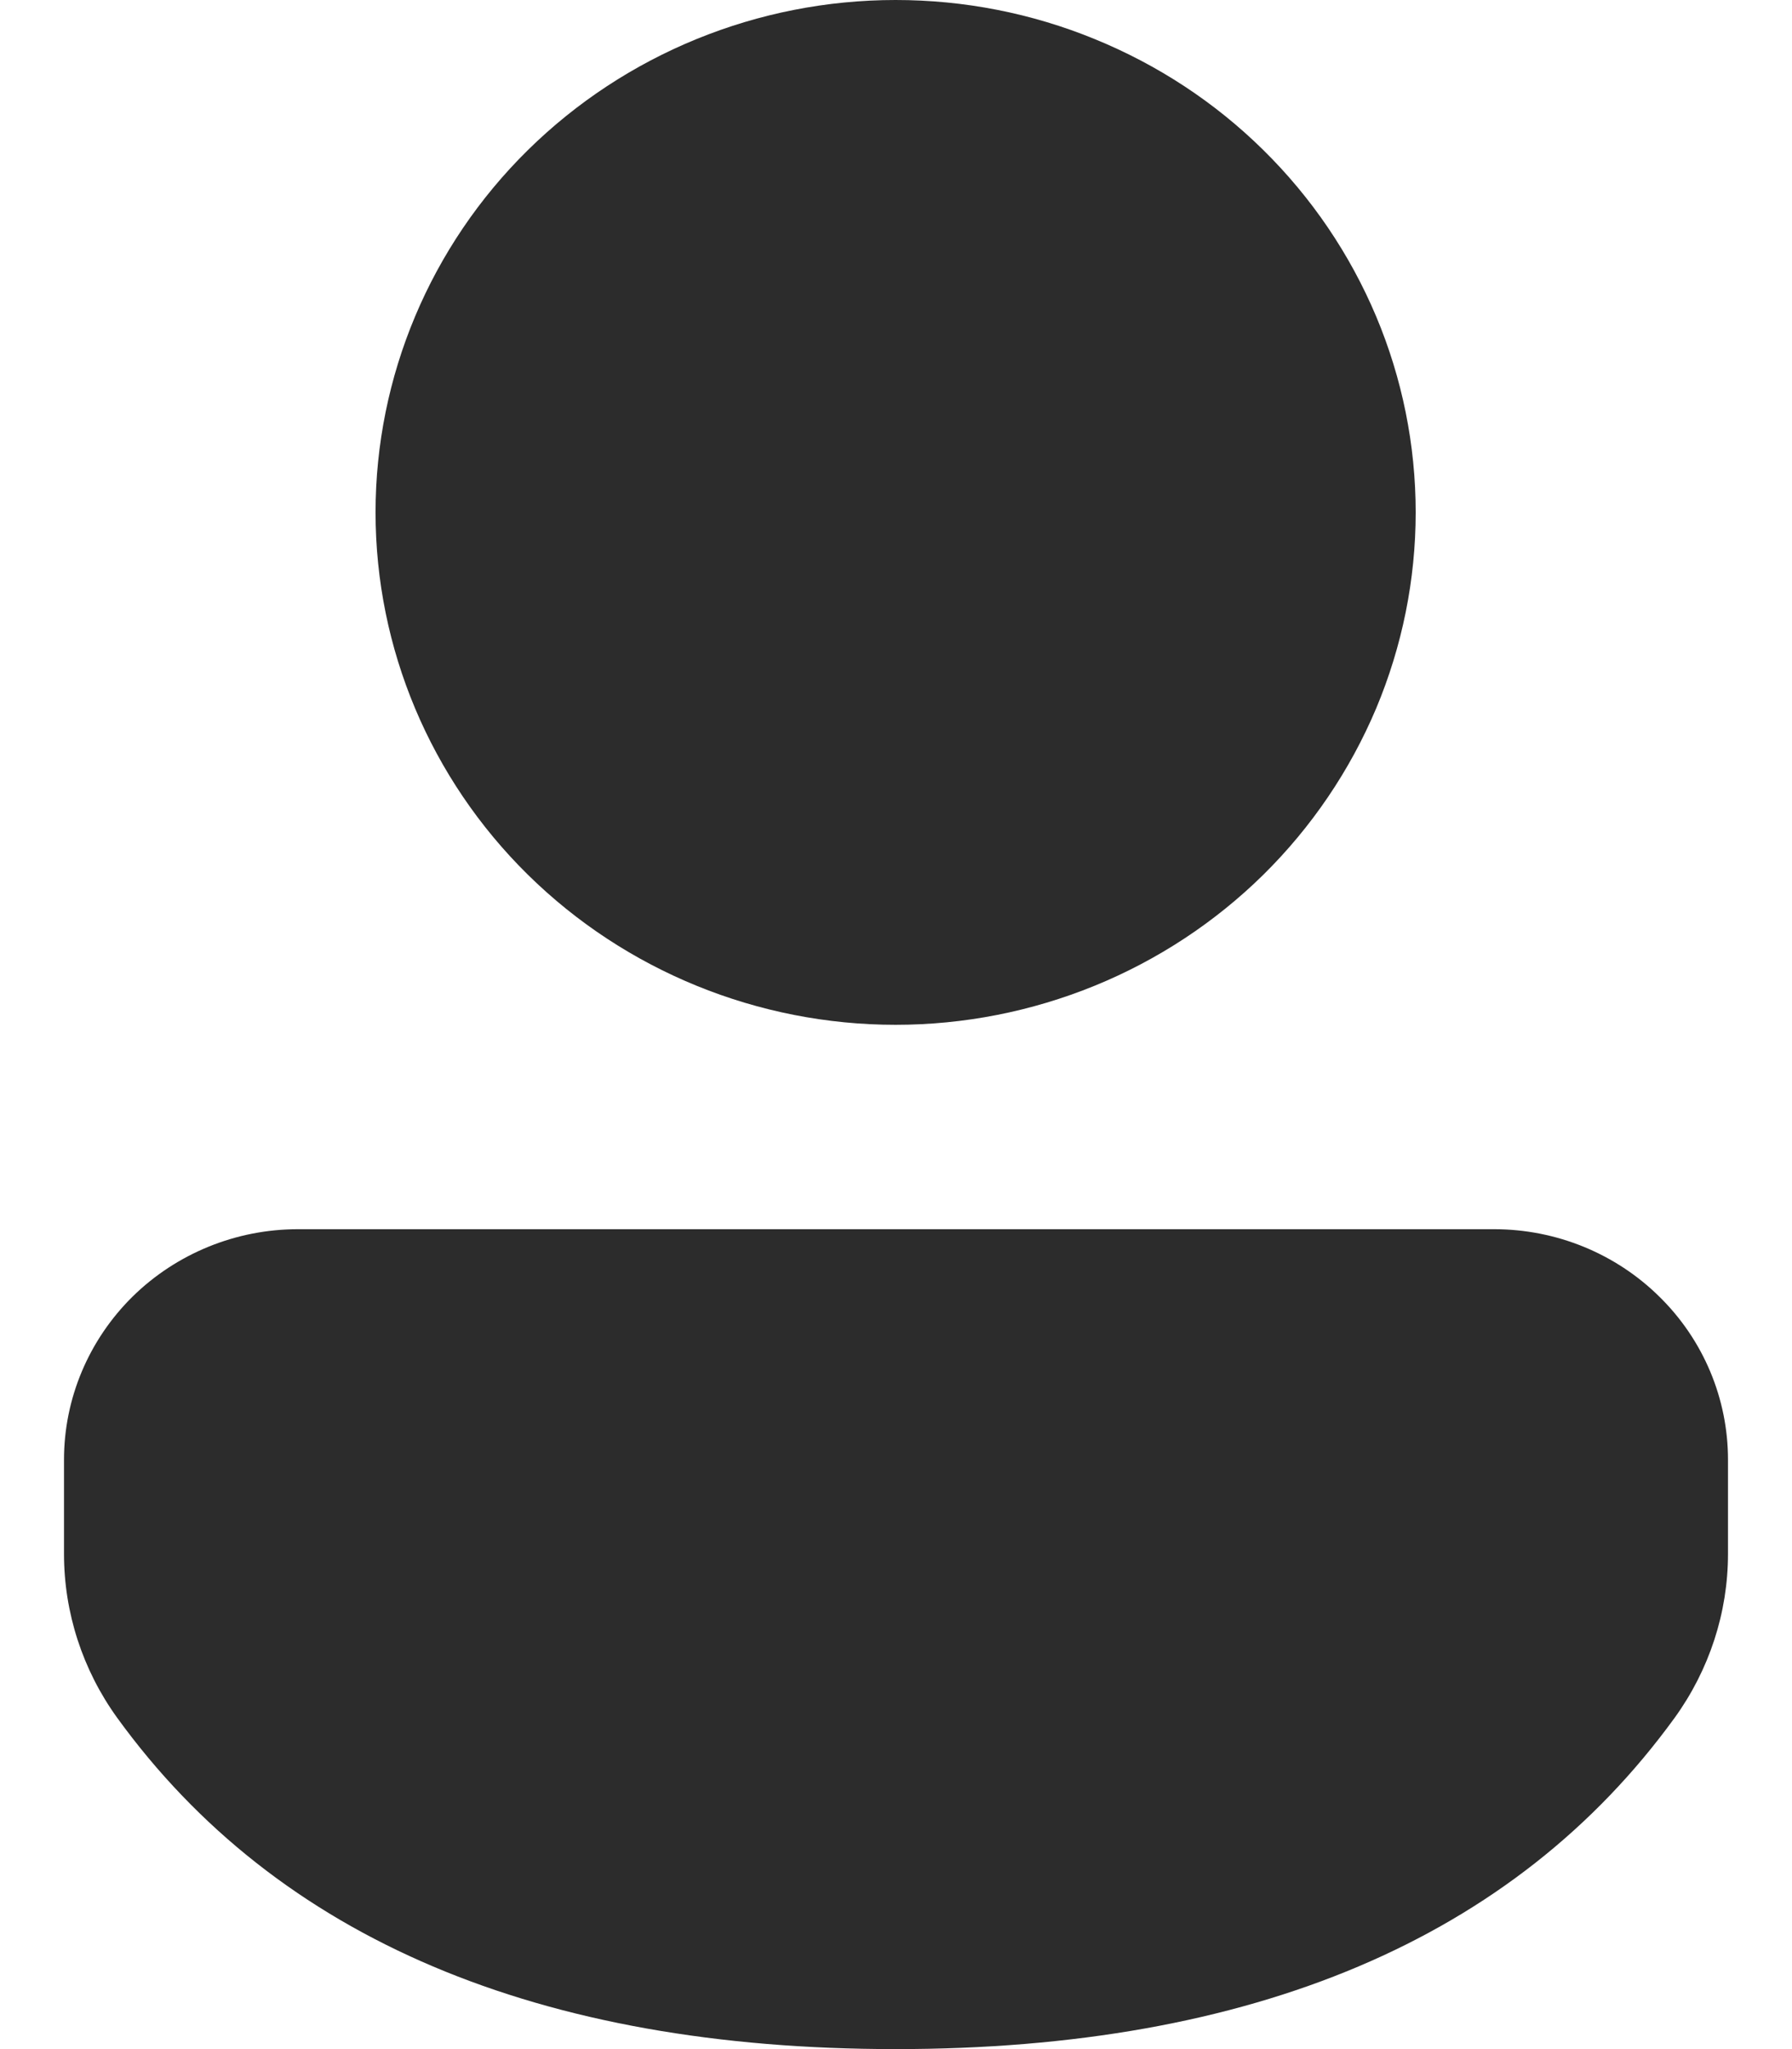 <svg width="14" height="16" viewBox="0 0 14 16" fill="none" xmlns="http://www.w3.org/2000/svg">
<path d="M11.673 9.598C12.158 9.598 12.623 9.788 12.965 10.126C13.308 10.463 13.5 10.921 13.5 11.398V12.133C13.5 12.591 13.354 13.038 13.084 13.412C11.828 15.143 9.777 16 6.998 16C4.217 16 2.167 15.142 0.914 13.411C0.645 13.038 0.5 12.591 0.5 12.134V11.398C0.5 10.92 0.693 10.463 1.035 10.125C1.378 9.788 1.843 9.598 2.327 9.598H11.673ZM6.997 0C7.531 -7.82896e-09 8.059 0.103 8.552 0.305C9.045 0.506 9.493 0.8 9.87 1.172C10.247 1.543 10.546 1.984 10.751 2.47C10.955 2.955 11.06 3.475 11.06 4.001C11.06 4.526 10.955 5.046 10.751 5.532C10.546 6.017 10.247 6.458 9.87 6.83C9.493 7.201 9.045 7.496 8.552 7.697C8.059 7.898 7.531 8.002 6.997 8.002C5.92 8.002 4.886 7.58 4.124 6.83C3.362 6.08 2.934 5.062 2.934 4.001C2.934 2.94 3.362 1.922 4.124 1.172C4.886 0.422 5.92 0 6.997 0Z" fill="#2C2C2C"/>
</svg>
